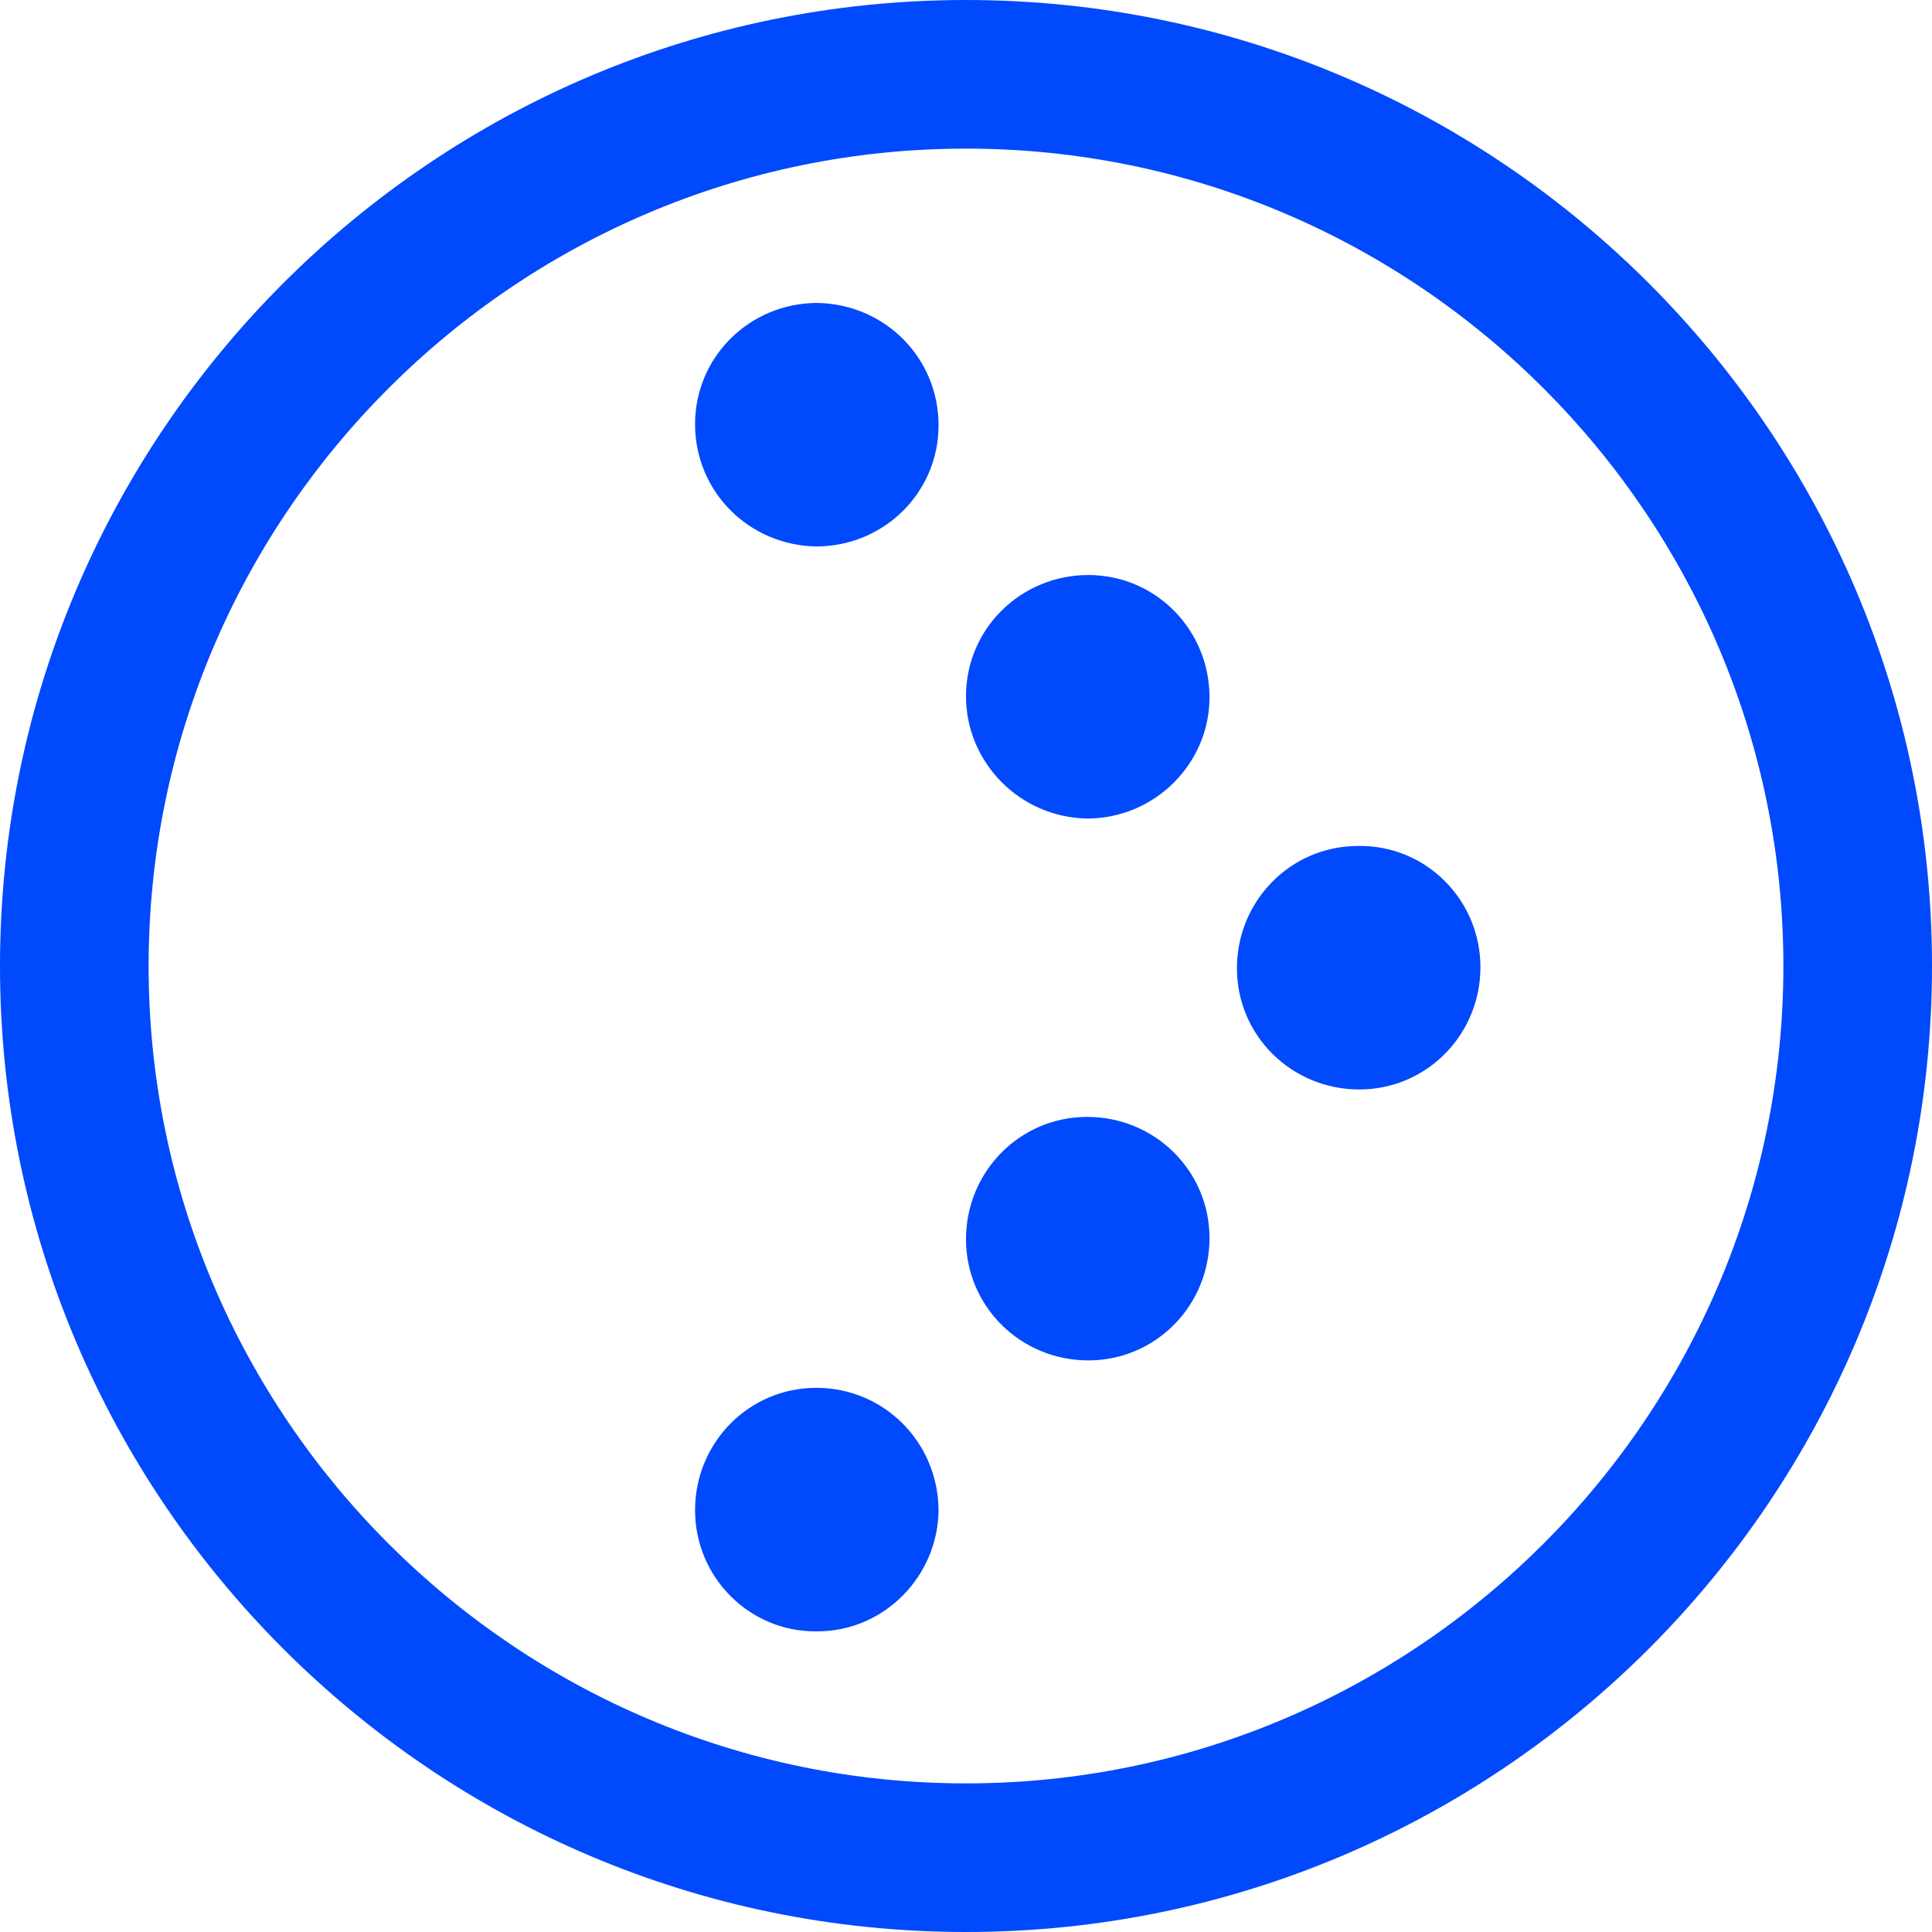 <?xml version="1.0" encoding="utf-8"?>
<!-- Generator: Adobe Illustrator 28.3.0, SVG Export Plug-In . SVG Version: 6.00 Build 0)  -->
<svg version="1.1" id="Capa_1" xmlns="http://www.w3.org/2000/svg" xmlns:xlink="http://www.w3.org/1999/xlink" x="0px" y="0px"
	 viewBox="0 0 169 169" style="enable-background:new 0 0 169 169;" xml:space="preserve">
<style type="text/css">
	.st0{fill:#0049FC;}
	.st1{fill:#001528;}
</style>
<g>
	<g>
		<g>
			<g>
				<path class="st0" d="M118.8,74c-5.9,0-10.6,4.8-10.6,10.7c0,5.9,4.8,10.6,10.7,10.6c5.9,0,10.6-4.8,10.6-10.7
					C129.5,78.7,124.7,73.9,118.8,74z"/>
				<path class="st0" d="M95.1,97.7c-5.9,0-10.6,4.8-10.6,10.7c0,5.9,4.8,10.6,10.7,10.6c5.9,0,10.6-4.8,10.6-10.7
					C105.8,102.4,101,97.7,95.1,97.7z"/>
				<path class="st0" d="M71.4,121.4c-5.9,0-10.6,4.8-10.6,10.7c0,5.9,4.8,10.7,10.7,10.6c5.9,0,10.6-4.9,10.6-10.7
					C82,126.1,77.3,121.4,71.4,121.4z"/>
				<path class="st0" d="M71.5,26.5c-5.9,0-10.7,4.7-10.7,10.6c0,5.9,4.7,10.6,10.6,10.7c5.9,0,10.7-4.7,10.7-10.6
					C82.1,31.3,77.4,26.6,71.5,26.5z"/>
				<path class="st0" d="M95.1,71.6c5.9,0,10.7-4.8,10.7-10.6c0-5.9-4.7-10.7-10.6-10.7c-5.9,0-10.7,4.7-10.7,10.6
					C84.5,66.7,89.2,71.5,95.1,71.6z"/>
				<g>
					<g>
						<path class="st0" d="M84.5,0C37.9,0,0,37.9,0,84.5C0,131.1,37.9,169,84.5,169c46.6,0,84.5-37.9,84.5-84.5
							C169,37.9,131.1,0,84.5,0z M84.5,156C45.1,156,13,123.9,13,84.5C13,45.1,45.1,13,84.5,13c39.4,0,71.5,32.1,71.5,71.5
							C156,123.9,123.9,156,84.5,156z"/>
					</g>
				</g>
			</g>
		</g>
	</g>
</g>
</svg>
